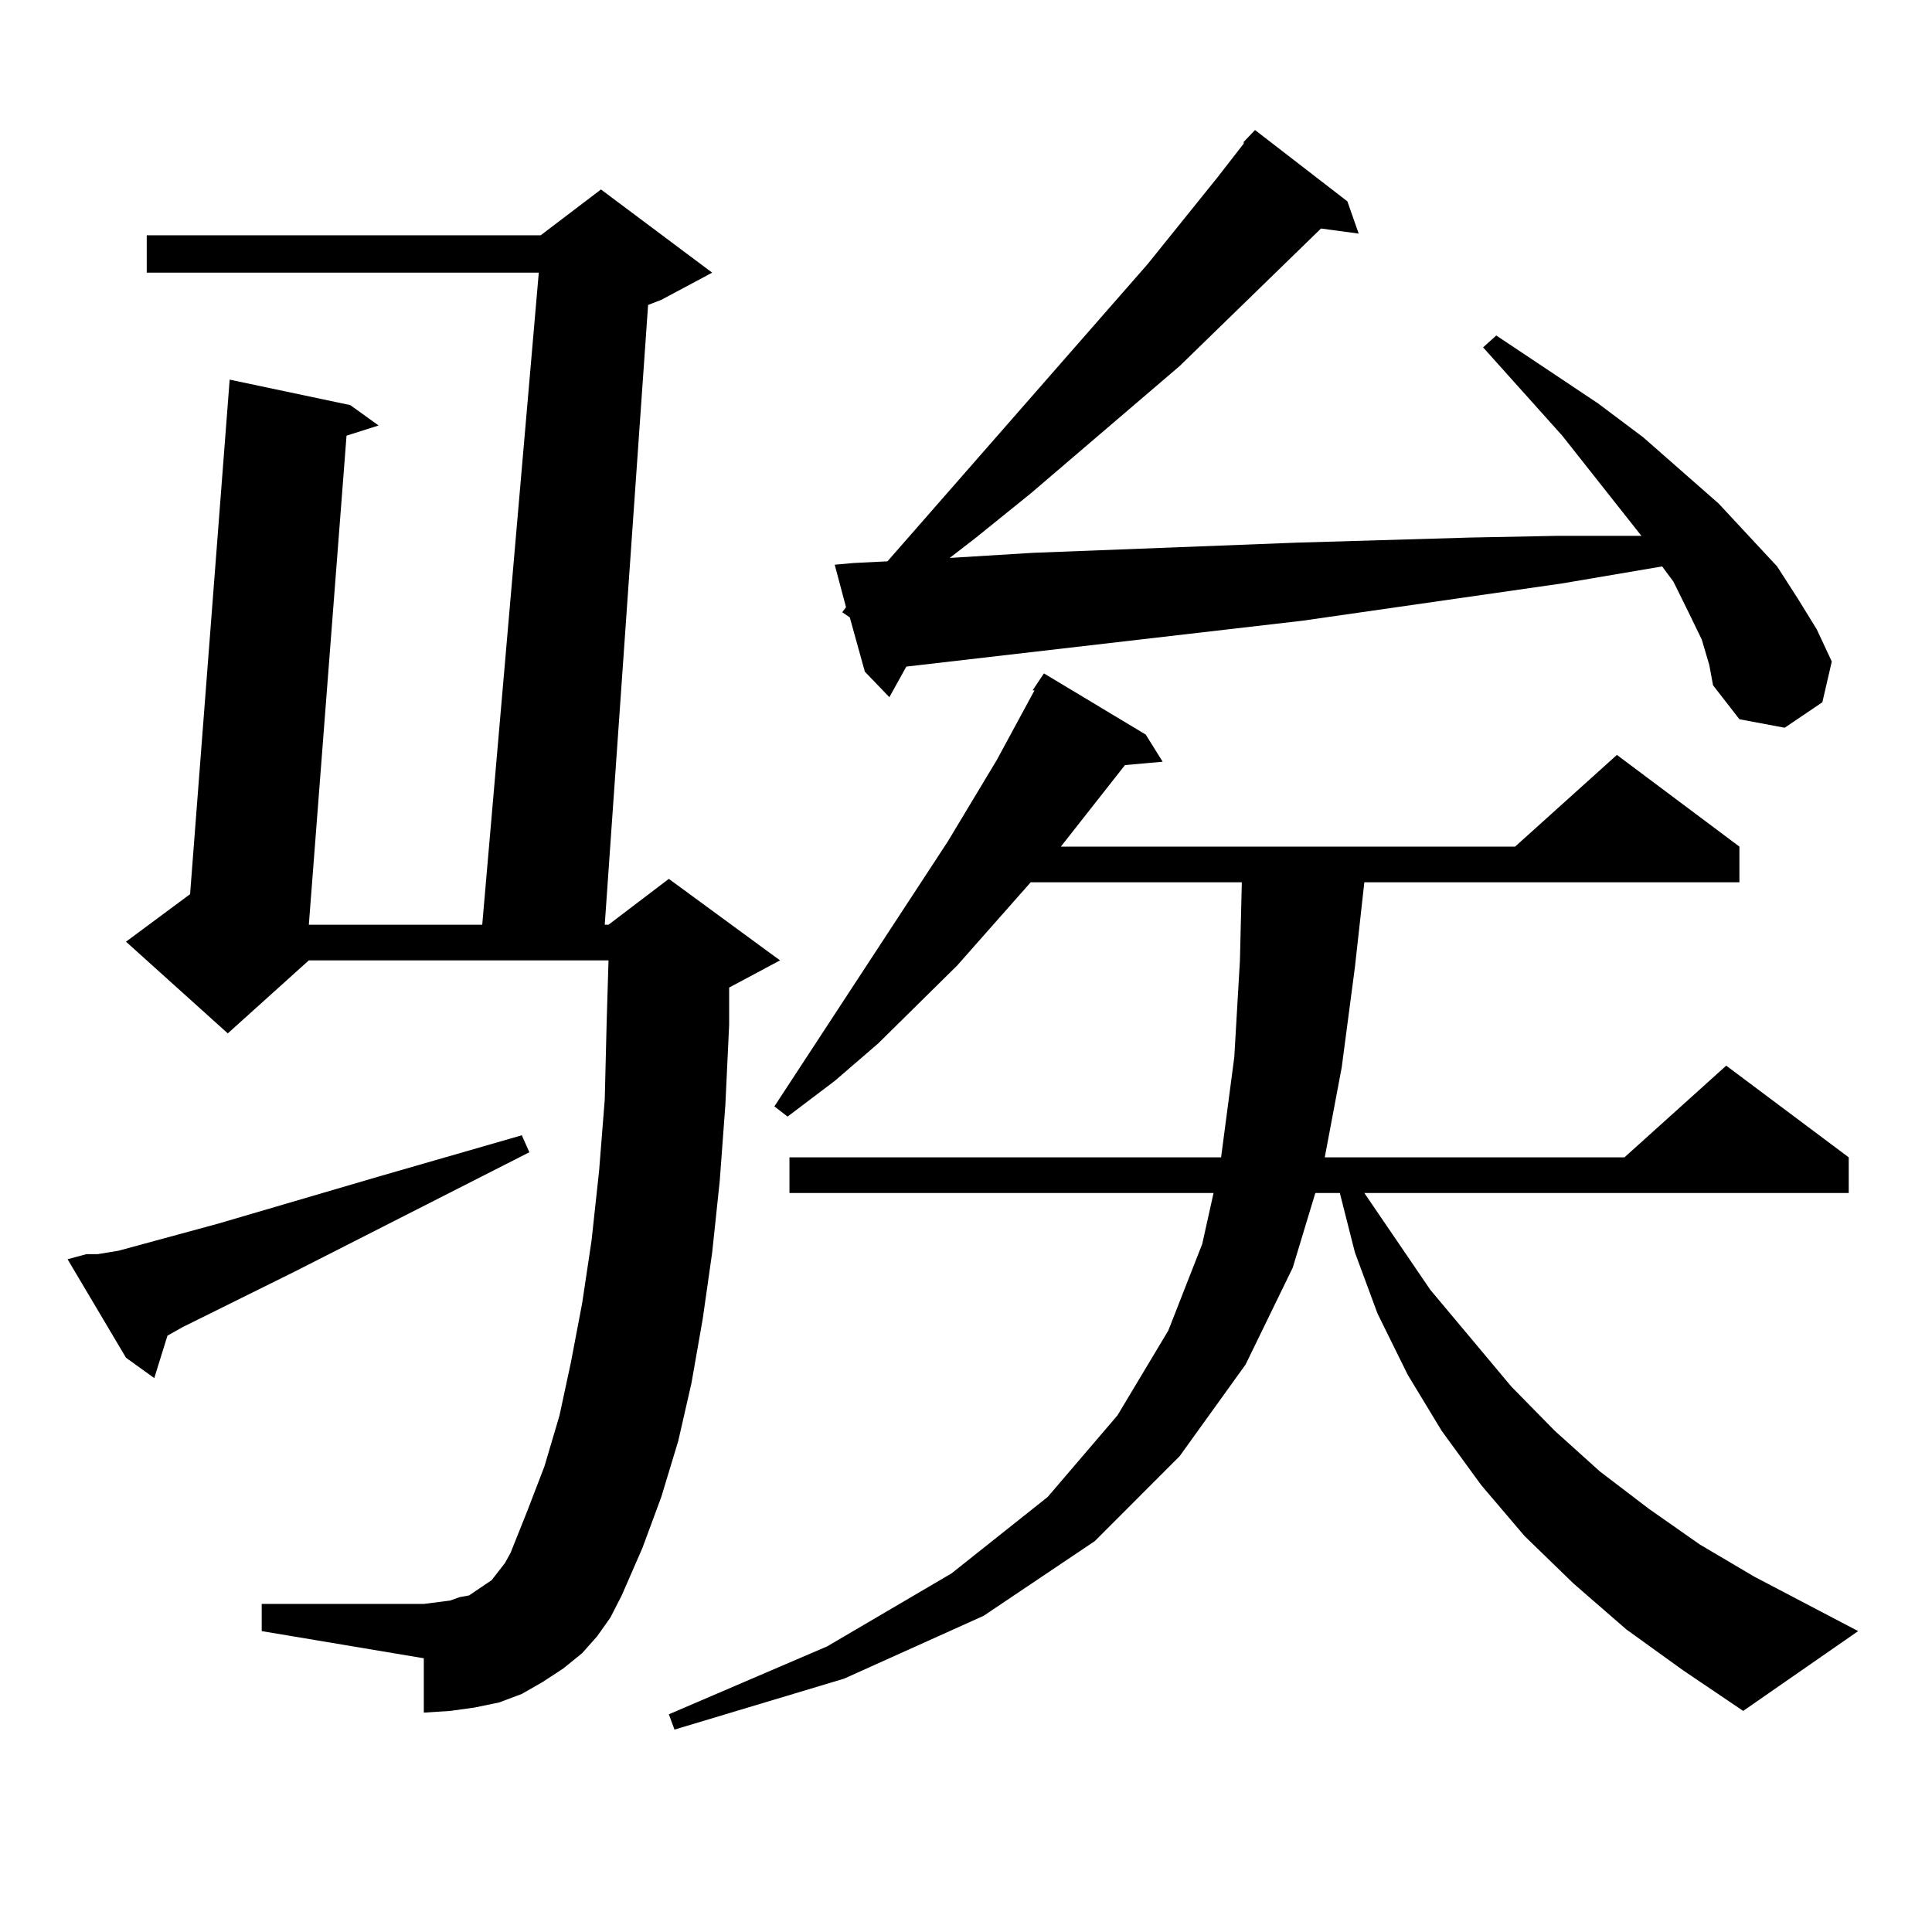<?xml version="1.0" encoding="utf-8"?>
<!-- Generator: Adobe Illustrator 16.0.0, SVG Export Plug-In . SVG Version: 6.00 Build 0)  -->
<!DOCTYPE svg PUBLIC "-//W3C//DTD SVG 1.1//EN" "http://www.w3.org/Graphics/SVG/1.1/DTD/svg11.dtd">
<svg version="1.1" id="图层_1" xmlns="http://www.w3.org/2000/svg" xmlns:xlink="http://www.w3.org/1999/xlink" x="0px" y="0px"
	 width="1000px" height="1000px" viewBox="0 0 1000 1000" enable-background="new 0 0 1000 1000" xml:space="preserve">
<path d="M44.73,649.141h5.854l10.731-1.758l51.706-14.063l83.9-24.609l73.169-21.094l3.902,8.789L153.021,657.93l-58.535,29.004
	l-7.805,4.395l-6.829,21.973l-14.634-10.547l-30.243-50.977L44.73,649.141z M309.114,846.895l-7.805,8.789l-9.756,7.91
	l-10.731,7.031l-10.731,6.152l-11.707,4.395l-12.683,2.637l-12.683,1.758l-13.658,0.879V858.32l-83.9-14.063v-14.063h83.9
	l6.829-0.879l6.829-0.879l4.878-1.758l4.878-0.879l3.902-2.637l3.902-2.637l3.902-2.637l6.829-8.789l2.927-5.273l8.78-21.973
	l8.78-22.852l7.805-26.367l5.854-27.246l5.854-30.762l4.878-32.52l3.902-36.035l2.927-36.914l0.976-39.551l0.976-32.52H159.85
	l-41.95,37.793l-52.682-47.461l33.17-24.609l20.487-266.309l62.438,13.184l14.634,10.547l-16.585,5.273L159.85,478.633h89.754
	l29.268-337.5H75.949v-19.336h203.897l31.219-23.73l57.56,43.066l-26.341,14.063l-6.829,2.637l-22.438,320.801h1.951l31.219-23.73
	l57.56,42.188l-26.341,14.063v19.336l-1.951,41.309l-2.927,39.551l-3.902,36.914l-4.878,34.277l-5.854,33.398l-6.829,29.883
	l-8.78,29.004l-9.756,26.367l-10.731,24.609l-5.854,11.426L309.114,846.895z M841.784,843.379l-27.316-23.73l-25.365-24.609
	l-22.438-26.367l-20.487-28.125l-17.561-29.004l-15.609-31.641L701.3,648.262l-7.805-30.762h-12.683l-11.707,38.672l-24.39,50.098
	L610.57,753.73l-43.901,43.945l-57.56,38.672l-72.193,32.52l-87.803,26.367l-2.927-7.91l81.949-35.156l64.389-37.793l49.755-39.551
	l36.097-42.188l26.341-43.945l17.561-44.824l5.854-26.367H408.624v-18.457h223.409l6.829-51.855l2.927-50.098l0.976-40.43H533.499
	l-38.048,43.066l-40.975,40.43l-22.438,19.336l-24.39,18.457l-6.829-5.273l89.754-137.109l25.365-42.188l19.512-36.035h-0.976
	l5.854-8.789l52.682,31.641l8.78,14.063l-19.512,1.758l-33.17,42.188h235.116l52.682-47.461l63.413,47.461v18.457H706.178
	l-4.878,43.945l-6.829,51.855l-8.78,46.582h155.118l52.682-47.461l63.413,47.461V617.5H706.178l34.146,50.098l41.95,50.098
	l22.438,22.852l23.414,21.094l25.365,19.336l26.341,18.457l28.292,16.699l53.657,28.125l-59.511,41.309l-31.219-21.094
	L841.784,843.379z M643.74,73.457l5.854-6.152l47.804,36.914l5.854,16.699l-19.512-2.637l-73.169,71.191l-77.071,65.918
	l-28.292,22.852l-13.658,10.547l42.926-2.637l136.582-5.273l89.754-2.637l44.877-0.879h43.901l-40.975-51.855l-40.975-45.703
	l6.829-6.152l52.682,35.156l23.414,17.578l39.023,34.277l30.243,32.52l10.731,16.699l9.756,15.82l7.805,16.699l-4.878,21.094
	l-19.512,13.184l-23.414-4.395l-13.658-17.578l-1.951-10.547l-3.902-13.184l-6.829-14.063l-7.805-15.82l-5.854-7.91l-51.706,8.789
	l-134.631,19.336l-204.873,23.73l-8.78,15.82l-12.683-13.184l-7.805-28.125l-3.902-2.637l1.951-2.637l-5.854-21.973l9.756-0.879
	l17.561-0.879l134.631-153.809l36.097-44.824l13.658-17.578V73.457z"/>
</svg>
